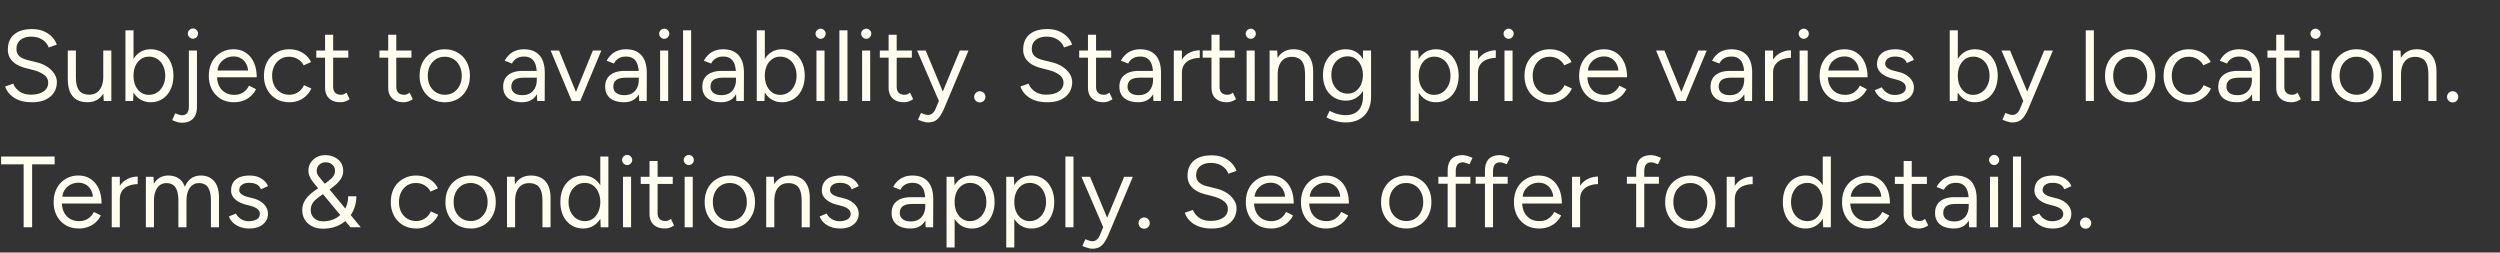 <svg width="198" height="20" viewBox="0 0 198 20" fill="none" xmlns="http://www.w3.org/2000/svg"><rect x="0" y="0" width="198" height="20" fill="#333333" stroke="none"/><path d="M2.536 8.096c-.31 0-.584-.032-.824-.096a2.237 2.237 0 01-.624-.28 1.962 1.962 0 01-.432-.4 1.607 1.607 0 01-.248-.472l.648-.224c.08.235.24.44.48.616.245.17.544.256.896.256.432 0 .77-.085 1.016-.256a.79.79 0 00.368-.68.747.747 0 00-.328-.632c-.219-.165-.507-.293-.864-.384l-.616-.16a2.756 2.756 0 01-.696-.28 1.61 1.61 0 01-.504-.48 1.307 1.307 0 01-.184-.704c0-.507.163-.901.488-1.184.33-.288.805-.432 1.424-.432.368 0 .685.061.952.184.267.117.483.27.648.456.17.181.29.379.36.592l-.64.224a1.23 1.23 0 00-.512-.624c-.24-.155-.53-.232-.872-.232-.357 0-.643.088-.856.264-.208.17-.312.405-.312.704 0 .256.083.453.248.592.165.133.381.232.648.296l.616.152c.544.128.96.341 1.248.64.293.293.44.61.44.952 0 .293-.075.563-.224.808-.15.24-.37.432-.664.576-.288.139-.648.208-1.08.208zM8.218 8l-.04-.736V4h.64v4h-.6zM5.37 6.048V4h.64v2.048h-.64zm.64 0c0 .395.045.696.136.904.09.208.216.352.376.432.165.075.35.112.552.112.347 0 .616-.125.808-.376.197-.25.296-.6.296-1.048h.312c0 .421-.061.784-.184 1.088a1.488 1.488 0 01-.536.696c-.23.16-.512.24-.848.24-.31 0-.581-.061-.816-.184a1.276 1.276 0 01-.544-.6c-.128-.277-.192-.635-.192-1.072v-.192h.64zM9.935 8V2.4h.64v4.856L10.543 8h-.608zm1.992.096a1.53 1.53 0 01-.888-.264 1.723 1.723 0 01-.584-.736A2.732 2.732 0 0110.247 6c0-.416.07-.781.208-1.096.139-.315.333-.56.584-.736a1.53 1.53 0 01.888-.264c.357 0 .672.088.944.264.272.176.483.421.632.736.155.315.232.68.232 1.096 0 .41-.077.776-.232 1.096-.15.315-.36.56-.632.736a1.699 1.699 0 01-.944.264zm-.144-.584c.25 0 .472-.064.664-.192.197-.128.352-.307.464-.536.117-.23.176-.49.176-.784 0-.293-.056-.555-.168-.784a1.207 1.207 0 00-1.128-.728c-.235 0-.445.064-.632.192a1.32 1.32 0 00-.432.536c-.101.23-.152.49-.152.784 0 .293.05.555.152.784.107.23.25.408.432.536.181.128.39.192.624.192zm3.495-4.448c-.106 0-.2-.04-.28-.12a.384.384 0 01-.12-.28c0-.117.04-.213.12-.288a.393.393 0 01.568 0c.08.075.12.17.12.288 0 .107-.04.2-.12.28a.393.393 0 01-.288.12zM14.39 9.72c-.197 0-.447-.07-.752-.208l.24-.536c.129.048.235.085.32.112.091.027.163.04.216.04.363 0 .545-.232.545-.696V4h.64v4.448c0 .416-.102.73-.305.944-.202.219-.504.328-.904.328zm4.133-1.624c-.39 0-.733-.088-1.032-.264a1.93 1.93 0 01-.704-.744A2.305 2.305 0 0116.539 6c0-.41.083-.773.248-1.088a1.89 1.89 0 011.72-1.008c.373 0 .696.093.968.28.272.181.483.437.632.768.15.33.224.72.224 1.168h-3.304l.16-.136c0 .32.056.595.168.824.117.23.28.405.488.528.208.117.445.176.712.176.283 0 .52-.067.712-.2.197-.133.35-.31.456-.528l.552.28c-.101.208-.237.39-.408.544a1.746 1.746 0 01-.592.36 2.098 2.098 0 01-.752.128zm-1.296-2.384l-.168-.128h2.76l-.168.136c0-.256-.05-.477-.152-.664a1.1 1.1 0 00-.408-.432 1.137 1.137 0 00-.592-.152c-.219 0-.427.05-.624.152-.192.101-.35.245-.472.432-.117.181-.176.4-.176.656zm5.695 2.384c-.395 0-.744-.088-1.048-.264a1.91 1.91 0 01-.712-.744A2.247 2.247 0 0120.906 6c0-.41.083-.773.248-1.088.17-.315.408-.56.712-.736a1.99 1.99 0 011.04-.272c.384 0 .728.088 1.032.264.304.176.536.424.696.744l-.584.264a1.158 1.158 0 00-.464-.496 1.317 1.317 0 00-.696-.184c-.261 0-.493.064-.696.192a1.363 1.363 0 00-.472.536 1.713 1.713 0 00-.168.776c0 .293.056.555.168.784.117.224.277.4.48.528.208.128.443.192.704.192a1.25 1.25 0 001.168-.76l.584.264a1.852 1.852 0 01-1.736 1.088zm4.048 0c-.39 0-.69-.101-.904-.304-.213-.203-.32-.488-.32-.856V2.752h.64v4.12c0 .203.054.36.16.472.112.107.267.16.464.16a.696.696 0 00.184-.024.984.984 0 00.248-.144l.248.52c-.138.09-.264.152-.376.184a1.081 1.081 0 01-.344.056zm-1.92-3.528V4h2.536v.568H25.05zm6.92 3.528c-.39 0-.69-.101-.904-.304-.213-.203-.32-.488-.32-.856V2.752h.64v4.12c0 .203.054.36.16.472.112.107.267.16.464.16a.696.696 0 00.184-.024.984.984 0 00.248-.144l.248.52c-.138.09-.264.152-.376.184a1.081 1.081 0 01-.344.056zm-1.92-3.528V4h2.536v.568H30.05zm5.184 3.528c-.39 0-.736-.088-1.04-.264a1.928 1.928 0 01-.704-.744A2.246 2.246 0 0133.234 6c0-.41.083-.773.248-1.088.17-.315.406-.56.704-.736a1.976 1.976 0 011.032-.272c.395 0 .742.09 1.04.272a1.8 1.8 0 01.704.736c.17.315.256.677.256 1.088 0 .41-.085.773-.256 1.088a1.872 1.872 0 01-.696.744 1.995 1.995 0 01-1.032.264zm0-.592c.267 0 .499-.064.696-.192.198-.128.352-.304.464-.528.118-.224.176-.485.176-.784 0-.299-.058-.56-.176-.784-.112-.224-.27-.4-.472-.528a1.29 1.29 0 00-.704-.192c-.261 0-.493.064-.696.192a1.374 1.374 0 00-.472.528 1.732 1.732 0 00-.168.784c0 .293.056.555.168.784.118.224.278.4.48.528.208.128.443.192.704.192zM42.547 8l-.032-.656V5.888c0-.315-.034-.573-.104-.776a.912.912 0 00-.328-.472c-.149-.107-.344-.16-.584-.16-.218 0-.408.045-.568.136a.977.977 0 00-.384.416l-.576-.224c.102-.187.224-.347.368-.48.144-.139.312-.243.504-.312a1.8 1.8 0 01.656-.112c.374 0 .68.075.92.224.246.144.43.36.552.648.123.283.182.635.176 1.056L43.14 8h-.592zm-1.2.096c-.469 0-.837-.107-1.104-.32-.26-.219-.392-.52-.392-.904 0-.405.134-.715.4-.928.272-.219.651-.328 1.136-.328h1.144v.536h-1c-.373 0-.64.061-.8.184-.154.123-.232.299-.232.528a.6.6 0 00.232.496c.155.117.371.176.648.176.23 0 .43-.048.6-.144.171-.101.302-.243.392-.424.096-.187.144-.405.144-.656h.272c0 .544-.122.979-.368 1.304-.245.32-.602.48-1.072.48zM45.323 8l1.632-4h.672l-1.672 4h-.632zm-.04 0l-1.672-4h.664l1.632 4h-.624zm5.343 0l-.032-.656V5.888c0-.315-.035-.573-.104-.776a.913.913 0 00-.328-.472c-.15-.107-.344-.16-.584-.16-.22 0-.408.045-.568.136a.975.975 0 00-.384.416l-.576-.224a1.85 1.85 0 01.368-.48c.144-.139.312-.243.504-.312a1.8 1.8 0 01.656-.112c.373 0 .68.075.92.224.245.144.429.36.552.648.122.283.18.635.176 1.056L51.218 8h-.592zm-1.2.096c-.47 0-.838-.107-1.104-.32-.262-.219-.392-.52-.392-.904 0-.405.133-.715.4-.928.272-.219.65-.328 1.136-.328h1.144v.536h-1c-.374 0-.64.061-.8.184-.155.123-.232.299-.232.528a.6.6 0 00.232.496c.154.117.37.176.648.176.229 0 .429-.048.6-.144.17-.101.3-.243.392-.424.096-.187.144-.405.144-.656h.272c0 .544-.123.979-.368 1.304-.246.32-.603.48-1.072.48zM52.28 8V4h.64v4h-.64zm.328-4.928c-.107 0-.2-.04-.28-.12a.384.384 0 01-.12-.28c0-.112.04-.205.12-.28.08-.08.173-.12.28-.12.112 0 .205.04.28.12.08.075.12.168.12.28 0 .107-.04.2-.12.28a.367.367 0 01-.28.12zM54.099 8V2.4h.64V8h-.64zm4.222 0l-.032-.656V5.888c0-.315-.035-.573-.104-.776a.913.913 0 00-.328-.472c-.15-.107-.344-.16-.584-.16-.219 0-.408.045-.568.136a.975.975 0 00-.384.416l-.576-.224a1.85 1.85 0 01.368-.48c.144-.139.312-.243.504-.312a1.8 1.8 0 01.656-.112c.373 0 .68.075.92.224.245.144.43.36.552.648.123.283.181.635.176 1.056L58.913 8h-.592zm-1.2.096c-.47 0-.838-.107-1.104-.32-.262-.219-.392-.52-.392-.904 0-.405.133-.715.4-.928.272-.219.65-.328 1.136-.328h1.144v.536h-1c-.373 0-.64.061-.8.184-.155.123-.232.299-.232.528a.6.6 0 00.232.496c.154.117.37.176.648.176.23 0 .43-.048.6-.144.17-.101.301-.243.392-.424.096-.187.144-.405.144-.656h.272c0 .544-.123.979-.368 1.304-.245.32-.603.48-1.072.48zM59.935 8V2.4h.64v4.856L60.543 8h-.608zm1.992.096a1.53 1.53 0 01-.888-.264 1.723 1.723 0 01-.584-.736A2.732 2.732 0 0160.247 6c0-.416.07-.781.208-1.096.139-.315.333-.56.584-.736a1.53 1.53 0 01.888-.264c.357 0 .672.088.944.264.272.176.483.421.632.736.155.315.232.68.232 1.096 0 .41-.077.776-.232 1.096-.15.315-.36.56-.632.736a1.699 1.699 0 01-.944.264zm-.144-.584c.25 0 .472-.064.664-.192.197-.128.352-.307.464-.536.117-.23.176-.49.176-.784 0-.293-.056-.555-.168-.784a1.207 1.207 0 00-1.128-.728c-.235 0-.445.064-.632.192a1.32 1.32 0 00-.432.536c-.101.23-.152.49-.152.784 0 .293.05.555.152.784.107.23.25.408.432.536.181.128.39.192.624.192zm2.88.488V4h.64v4h-.64zm.328-4.928c-.107 0-.2-.04-.28-.12a.384.384 0 01-.12-.28c0-.112.04-.205.12-.28.08-.08.173-.12.28-.12.112 0 .205.04.28.12.08.075.12.168.12.28 0 .107-.04.2-.12.28a.367.367 0 01-.28.12zM66.48 8V2.4h.64V8h-.64zm1.799 0V4h.64v4h-.64zm.328-4.928c-.107 0-.2-.04-.28-.12a.384.384 0 01-.12-.28c0-.112.04-.205.12-.28.08-.08.173-.12.28-.12.112 0 .205.04.28.12.08.075.12.168.12.28 0 .107-.04.2-.12.28a.367.367 0 01-.28.12zm2.995 5.024c-.39 0-.69-.101-.904-.304-.213-.203-.32-.488-.32-.856V2.752h.64v4.12c0 .203.053.36.16.472.112.107.267.16.464.16a.696.696 0 00.184-.024.984.984 0 00.248-.144l.248.52c-.139.09-.264.152-.376.184a1.081 1.081 0 01-.344.056zm-1.92-3.528V4h2.536v.568h-2.536zm3.8 5.128c-.102 0-.22-.021-.353-.064a3.43 3.43 0 01-.423-.152l.24-.536c.122.053.229.093.32.12.096.027.17.04.224.04.144 0 .26-.04.352-.12a.833.833 0 00.24-.328l.456-1.088L76.019 4h.688l-1.92 4.56a4.001 4.001 0 01-.32.608c-.107.17-.238.301-.392.392-.155.09-.353.136-.593.136zM74.362 8l-1.728-4h.68l1.487 3.56.192.44h-.632zm3.242.112a.452.452 0 01-.32-.128.442.442 0 010-.624.438.438 0 01.632 0c.086.085.128.19.128.312a.442.442 0 01-.128.312.424.424 0 01-.312.128zm5.345-.016c-.31 0-.584-.032-.824-.096a2.237 2.237 0 01-.624-.28 1.962 1.962 0 01-.432-.4 1.606 1.606 0 01-.248-.472l.648-.224c.08.235.24.44.48.616.245.17.544.256.896.256.432 0 .77-.085 1.016-.256a.79.79 0 00.368-.68.747.747 0 00-.328-.632c-.219-.165-.507-.293-.864-.384l-.616-.16a2.756 2.756 0 01-.696-.28 1.61 1.61 0 01-.504-.48 1.306 1.306 0 01-.184-.704c0-.507.163-.901.488-1.184.33-.288.805-.432 1.424-.432.368 0 .685.061.952.184.267.117.483.27.648.456.17.181.29.379.36.592l-.64.224a1.23 1.23 0 00-.512-.624c-.24-.155-.53-.232-.872-.232-.357 0-.643.088-.856.264-.208.17-.312.405-.312.704 0 .256.083.453.248.592.165.133.381.232.648.296l.616.152c.544.128.96.341 1.248.64.293.293.44.61.44.952 0 .293-.075.563-.224.808-.15.24-.37.432-.664.576-.288.139-.648.208-1.08.208zm4.442 0c-.39 0-.69-.101-.904-.304-.213-.203-.32-.488-.32-.856V2.752h.64v4.12c0 .203.053.36.16.472.112.107.267.16.464.16a.696.696 0 00.184-.024.982.982 0 00.248-.144l.248.52c-.138.09-.264.152-.376.184a1.08 1.08 0 01-.344.056zm-1.92-3.528V4h2.536v.568h-2.536zM91.352 8l-.032-.656V5.888c0-.315-.034-.573-.104-.776a.912.912 0 00-.328-.472c-.15-.107-.344-.16-.584-.16-.219 0-.408.045-.568.136a.977.977 0 00-.384.416l-.576-.224c.102-.187.224-.347.368-.48.144-.139.312-.243.504-.312a1.8 1.8 0 01.656-.112c.373 0 .68.075.92.224.245.144.43.36.552.648.123.283.181.635.176 1.056L91.944 8h-.592zm-1.2.096c-.47 0-.837-.107-1.104-.32-.261-.219-.392-.52-.392-.904 0-.405.133-.715.4-.928.272-.219.65-.328 1.136-.328h1.144v.536h-1c-.373 0-.64.061-.8.184-.154.123-.232.299-.232.528a.6.6 0 00.232.496c.155.117.37.176.648.176.23 0 .43-.048.6-.144.17-.101.301-.243.392-.424.096-.187.144-.405.144-.656h.272c0 .544-.123.979-.368 1.304-.245.32-.603.48-1.072.48zm3.166-2.264c0-.432.083-.781.248-1.048.166-.272.376-.472.632-.6.262-.133.536-.2.824-.2v.6c-.234 0-.461.04-.68.12-.213.075-.39.2-.528.376s-.208.416-.208.72l-.288.032zM92.966 8V4h.64v4h-.64zm4.207.096c-.389 0-.69-.101-.904-.304-.213-.203-.32-.488-.32-.856V2.752h.64v4.12c0 .203.054.36.16.472.112.107.267.16.464.16a.696.696 0 00.184-.024.984.984 0 00.248-.144l.248.52c-.138.09-.264.152-.376.184a1.081 1.081 0 01-.344.056zm-1.92-3.528V4h2.536v.568h-2.536zM98.733 8V4h.64v4h-.64zm.328-4.928c-.107 0-.2-.04-.28-.12a.384.384 0 01-.12-.28c0-.112.04-.205.12-.28.08-.08.173-.12.28-.12.112 0 .205.04.28.12.08.075.12.168.12.28 0 .107-.04.2-.12.28a.367.367 0 01-.28.12zM100.552 8V4h.6l.04.736V8h-.64zm2.808 0V5.952h.64V8h-.64zm0-2.048c0-.395-.045-.696-.136-.904-.09-.208-.216-.35-.376-.424-.16-.08-.341-.12-.544-.12-.352 0-.626.125-.824.376-.192.245-.288.595-.288 1.048h-.312c0-.421.062-.784.184-1.088.123-.304.302-.536.536-.696.235-.16.518-.24.848-.24.315 0 .587.064.816.192.235.123.416.32.544.592.134.272.198.63.192 1.072v.192h-.64zm3.253 3.744a2.9 2.9 0 01-.704-.08 3.187 3.187 0 01-.848-.32l.24-.52c.069.037.168.083.296.136.128.059.277.107.448.144.176.043.363.064.56.064.256 0 .485-.053.688-.16a1.04 1.04 0 00.48-.488c.117-.219.176-.501.176-.848V4h.64v3.616c0 .459-.085.843-.256 1.152a1.67 1.67 0 01-.704.696 2.177 2.177 0 01-1.016.232zm-.024-1.728a1.74 1.74 0 01-.944-.256 1.767 1.767 0 01-.64-.712 2.404 2.404 0 01-.224-1.056c0-.405.075-.76.224-1.064.155-.31.368-.55.64-.72a1.74 1.74 0 01.944-.256c.336 0 .629.085.88.256.251.17.445.41.584.72.144.304.216.659.216 1.064 0 .4-.072.752-.216 1.056a1.683 1.683 0 01-.584.712c-.251.17-.544.256-.88.256zm.152-.552c.235 0 .443-.064.624-.192a1.28 1.28 0 00.424-.52 1.87 1.87 0 00.152-.776 1.69 1.69 0 00-.16-.752 1.213 1.213 0 00-.424-.52 1.032 1.032 0 00-.624-.192c-.251 0-.475.064-.672.192a1.279 1.279 0 00-.456.52 1.69 1.69 0 00-.16.752c0 .293.056.552.168.776.112.219.264.392.456.52.197.128.421.192.672.192zm4.984 2.184V4h.6l.04.736V9.6h-.64zm1.992-1.504a1.53 1.53 0 01-.888-.264 1.723 1.723 0 01-.584-.736A2.727 2.727 0 01112.037 6c0-.416.069-.781.208-1.096.139-.315.333-.56.584-.736a1.53 1.53 0 01.888-.264 1.7 1.7 0 01.944.264c.272.176.483.421.632.736.155.315.232.68.232 1.096 0 .41-.077.776-.232 1.096-.149.315-.36.56-.632.736a1.7 1.7 0 01-.944.264zm-.144-.584c.251 0 .472-.064.664-.192.197-.128.352-.307.464-.536.117-.23.176-.49.176-.784 0-.293-.056-.555-.168-.784a1.206 1.206 0 00-1.128-.728c-.235 0-.445.064-.632.192a1.325 1.325 0 00-.432.536c-.101.23-.152.49-.152.784 0 .293.051.555.152.784.107.23.251.408.432.536.181.128.389.192.624.192zm3.191-1.68c0-.432.082-.781.248-1.048.165-.272.376-.472.632-.6.261-.133.536-.2.824-.2v.6c-.235 0-.462.04-.68.12-.214.075-.39.2-.528.376-.139.176-.208.416-.208.72l-.288.032zM116.412 8V4h.64v4h-.64zm2.743 0V4h.64v4h-.64zm.328-4.928c-.107 0-.2-.04-.28-.12a.384.384 0 01-.12-.28c0-.112.04-.205.12-.28.08-.08.173-.12.28-.12.112 0 .205.04.28.12.08.075.12.168.12.28 0 .107-.04.2-.12.28a.368.368 0 01-.28.12zm3.275 5.024c-.395 0-.744-.088-1.048-.264a1.913 1.913 0 01-.712-.744A2.242 2.242 0 01120.742 6c0-.41.083-.773.248-1.088.171-.315.408-.56.712-.736a1.992 1.992 0 011.04-.272c.384 0 .728.088 1.032.264.304.176.536.424.696.744l-.584.264a1.159 1.159 0 00-.464-.496 1.319 1.319 0 00-.696-.184c-.261 0-.493.064-.696.192a1.362 1.362 0 00-.472.536 1.713 1.713 0 00-.168.776c0 .293.056.555.168.784.117.224.277.4.48.528.208.128.443.192.704.192a1.252 1.252 0 001.168-.76l.584.264a1.852 1.852 0 01-1.736 1.088zm4.296 0c-.389 0-.733-.088-1.032-.264a1.936 1.936 0 01-.704-.744A2.309 2.309 0 01125.07 6c0-.41.083-.773.248-1.088.171-.315.403-.56.696-.736.299-.181.64-.272 1.024-.272.374 0 .696.093.968.28.272.181.483.437.632.768.15.33.224.72.224 1.168h-3.304l.16-.136c0 .32.056.595.168.824.118.23.28.405.488.528.208.117.446.176.712.176.283 0 .52-.067.712-.2.198-.133.35-.31.456-.528l.552.28c-.101.208-.237.39-.408.544a1.737 1.737 0 01-.592.36 2.096 2.096 0 01-.752.128zm-1.296-2.384l-.168-.128h2.76l-.168.136c0-.256-.05-.477-.152-.664a1.095 1.095 0 00-.408-.432 1.136 1.136 0 00-.592-.152c-.218 0-.426.05-.624.152a1.266 1.266 0 00-.472.432c-.117.181-.176.4-.176.656zM132.87 8l1.632-4h.672l-1.672 4h-.632zm-.04 0l-1.672-4h.664l1.632 4h-.624zm5.342 0l-.032-.656V5.888c0-.315-.034-.573-.104-.776a.907.907 0 00-.328-.472c-.149-.107-.344-.16-.584-.16-.218 0-.408.045-.568.136a.984.984 0 00-.384.416l-.576-.224c.102-.187.224-.347.368-.48.144-.139.312-.243.504-.312a1.8 1.8 0 01.656-.112c.374 0 .68.075.92.224.246.144.43.36.552.648.123.283.182.635.176 1.056L138.764 8h-.592zm-1.2.096c-.469 0-.837-.107-1.104-.32-.261-.219-.392-.52-.392-.904 0-.405.134-.715.4-.928.272-.219.651-.328 1.136-.328h1.144v.536h-1c-.373 0-.64.061-.8.184-.154.123-.232.299-.232.528 0 .208.078.373.232.496.155.117.371.176.648.176.23 0 .43-.048.6-.144a.998.998 0 00.392-.424c.096-.187.144-.405.144-.656h.272c0 .544-.122.979-.368 1.304-.245.32-.602.48-1.072.48zm3.167-2.264c0-.432.082-.781.248-1.048.165-.272.376-.472.632-.6.261-.133.536-.2.824-.2v.6c-.235 0-.462.04-.68.12-.214.075-.39.2-.528.376-.139.176-.208.416-.208.72l-.288.032zM139.787 8V4h.64v4h-.64zm2.743 0V4h.64v4h-.64zm.328-4.928c-.107 0-.2-.04-.28-.12a.384.384 0 01-.12-.28c0-.112.04-.205.12-.28.08-.08.173-.12.28-.12.112 0 .205.04.28.12.08.075.12.168.12.28 0 .107-.04.2-.12.28a.368.368 0 01-.28.12zm3.243 5.024c-.389 0-.733-.088-1.032-.264a1.929 1.929 0 01-.704-.744A2.309 2.309 0 01144.117 6c0-.41.083-.773.248-1.088.171-.315.403-.56.696-.736.299-.181.64-.272 1.024-.272.373 0 .696.093.968.28.272.181.483.437.632.768.149.33.224.72.224 1.168h-3.304l.16-.136c0 .32.056.595.168.824.117.23.28.405.488.528.208.117.445.176.712.176.283 0 .52-.067.712-.2.197-.133.349-.31.456-.528l.552.28c-.101.208-.237.39-.408.544a1.747 1.747 0 01-.592.36 2.1 2.1 0 01-.752.128zm-1.296-2.384l-.168-.128h2.76l-.168.136c0-.256-.051-.477-.152-.664a1.095 1.095 0 00-.408-.432 1.138 1.138 0 00-.592-.152c-.219 0-.427.05-.624.152a1.266 1.266 0 00-.472.432c-.117.181-.176.4-.176.656zm5.311 2.384c-.293 0-.549-.043-.768-.128a1.766 1.766 0 01-.552-.352 1.324 1.324 0 01-.312-.472l.56-.232a1.123 1.123 0 001.008.608c.251 0 .462-.048.632-.144.171-.101.256-.243.256-.424a.485.485 0 00-.192-.4c-.122-.101-.306-.184-.552-.248l-.384-.104c-.362-.096-.645-.24-.848-.432-.202-.197-.304-.419-.304-.664 0-.379.123-.672.368-.88.251-.213.622-.32 1.112-.32.235 0 .448.035.64.104.192.07.358.168.496.296.139.123.24.27.304.44l-.56.248a.695.695 0 00-.344-.392c-.16-.08-.354-.12-.584-.12-.245 0-.437.053-.576.16a.505.505 0 00-.208.432c0 .107.056.208.168.304.118.09.288.165.512.224l.4.104c.262.064.48.16.656.288.176.123.31.264.4.424.091.16.136.33.136.512 0 .24-.064.448-.192.624a1.244 1.244 0 01-.52.408c-.218.09-.469.136-.752.136zM154.419 8V2.4h.64v4.856l-.032.744h-.608zm1.992.096a1.53 1.53 0 01-.888-.264 1.73 1.73 0 01-.584-.736A2.744 2.744 0 01154.731 6c0-.416.07-.781.208-1.096a1.73 1.73 0 01.584-.736 1.53 1.53 0 01.888-.264c.358 0 .672.088.944.264.272.176.483.421.632.736.155.315.232.68.232 1.096 0 .41-.077.776-.232 1.096-.149.315-.36.56-.632.736a1.697 1.697 0 01-.944.264zm-.144-.584c.251 0 .472-.064.664-.192a1.3 1.3 0 00.464-.536c.118-.23.176-.49.176-.784 0-.293-.056-.555-.168-.784a1.206 1.206 0 00-1.128-.728c-.234 0-.445.064-.632.192a1.325 1.325 0 00-.432.536c-.101.23-.152.49-.152.784 0 .293.051.555.152.784.107.23.251.408.432.536.182.128.39.192.624.192zm3.098 2.184c-.101 0-.218-.021-.352-.064a3.49 3.49 0 01-.424-.152l.24-.536c.123.053.23.093.32.12.096.027.171.04.224.04.144 0 .262-.04.352-.12a.833.833 0 00.24-.328l.456-1.088L161.901 4h.688l-1.92 4.56a3.974 3.974 0 01-.32.608 1.14 1.14 0 01-.392.392c-.154.09-.352.136-.592.136zm.88-1.696l-1.728-4h.68l1.488 3.56.192.44h-.632zm4.948 0V2.4h.64V8h-.64zm3.526.096c-.39 0-.736-.088-1.04-.264a1.922 1.922 0 01-.704-.744A2.242 2.242 0 01166.719 6c0-.41.082-.773.248-1.088.17-.315.405-.56.704-.736a1.976 1.976 0 011.032-.272c.394 0 .741.09 1.04.272.304.176.538.421.704.736.17.315.256.677.256 1.088 0 .41-.086.773-.256 1.088a1.88 1.88 0 01-.696.744 1.996 1.996 0 01-1.032.264zm0-.592c.266 0 .498-.064.696-.192.197-.128.352-.304.464-.528a1.67 1.67 0 00.176-.784c0-.299-.059-.56-.176-.784a1.3 1.3 0 00-.472-.528 1.293 1.293 0 00-.704-.192c-.262 0-.494.064-.696.192a1.367 1.367 0 00-.472.528 1.732 1.732 0 00-.168.784c0 .293.056.555.168.784.117.224.277.4.48.528.208.128.442.192.704.192zm4.656.592c-.394 0-.744-.088-1.048-.264a1.913 1.913 0 01-.712-.744A2.254 2.254 0 01171.359 6c0-.41.083-.773.248-1.088.171-.315.408-.56.712-.736a1.992 1.992 0 011.04-.272c.384 0 .728.088 1.032.264.304.176.536.424.696.744l-.584.264a1.153 1.153 0 00-.464-.496 1.314 1.314 0 00-.696-.184c-.261 0-.493.064-.696.192a1.37 1.37 0 00-.472.536 1.713 1.713 0 00-.168.776c0 .293.056.555.168.784.118.224.278.4.48.528.208.128.443.192.704.192a1.246 1.246 0 001.168-.76l.584.264a1.852 1.852 0 01-1.736 1.088zM178.383 8l-.032-.656V5.888c0-.315-.034-.573-.104-.776a.907.907 0 00-.328-.472c-.149-.107-.344-.16-.584-.16-.218 0-.408.045-.568.136a.984.984 0 00-.384.416l-.576-.224c.102-.187.224-.347.368-.48.144-.139.312-.243.504-.312a1.8 1.8 0 01.656-.112c.374 0 .68.075.92.224.246.144.43.36.552.648.123.283.182.635.176 1.056L178.975 8h-.592zm-1.2.096c-.469 0-.837-.107-1.104-.32-.261-.219-.392-.52-.392-.904 0-.405.134-.715.4-.928.272-.219.651-.328 1.136-.328h1.144v.536h-1c-.373 0-.64.061-.8.184-.154.123-.232.299-.232.528 0 .208.078.373.232.496.155.117.371.176.648.176.23 0 .43-.048.6-.144a.998.998 0 00.392-.424c.096-.187.144-.405.144-.656h.272c0 .544-.122.979-.368 1.304-.245.32-.602.48-1.072.48zm4.319 0c-.39 0-.691-.101-.904-.304-.214-.203-.32-.488-.32-.856V2.752h.64v4.12c0 .203.053.36.16.472.112.107.266.16.464.16a.698.698 0 00.184-.024.994.994 0 00.248-.144l.248.52c-.139.09-.264.152-.376.184a1.083 1.083 0 01-.344.056zm-1.92-3.528V4h2.536v.568h-2.536zM183.061 8V4h.64v4h-.64zm.328-4.928c-.107 0-.2-.04-.28-.12a.384.384 0 01-.12-.28c0-.112.04-.205.12-.28.08-.08.173-.12.28-.12.112 0 .205.04.28.12.08.075.12.168.12.28 0 .107-.04.2-.12.28a.368.368 0 01-.28.12zm3.259 5.024c-.389 0-.736-.088-1.04-.264a1.936 1.936 0 01-.704-.744A2.254 2.254 0 01184.648 6c0-.41.083-.773.248-1.088.171-.315.406-.56.704-.736a1.976 1.976 0 011.032-.272c.395 0 .742.09 1.04.272.304.176.539.421.704.736.171.315.256.677.256 1.088 0 .41-.085.773-.256 1.088a1.866 1.866 0 01-.696.744 1.991 1.991 0 01-1.032.264zm0-.592c.267 0 .499-.064.696-.192a1.31 1.31 0 00.464-.528c.118-.224.176-.485.176-.784 0-.299-.058-.56-.176-.784a1.293 1.293 0 00-.472-.528 1.288 1.288 0 00-.704-.192c-.261 0-.493.064-.696.192a1.383 1.383 0 00-.472.528 1.732 1.732 0 00-.168.784c0 .293.056.555.168.784.118.224.278.4.48.528.208.128.443.192.704.192zm2.873.496V4h.6l.04.736V8h-.64zm2.808 0V5.952h.64V8h-.64zm0-2.048c0-.395-.045-.696-.136-.904-.091-.208-.216-.35-.376-.424-.16-.08-.341-.12-.544-.12-.352 0-.627.125-.824.376-.192.245-.288.595-.288 1.048h-.312c0-.421.061-.784.184-1.088.123-.304.301-.536.536-.696.235-.16.517-.24.848-.24.315 0 .587.064.816.192.235.123.416.32.544.592.133.272.197.63.192 1.072v.192h-.64zm1.925 2.16a.452.452 0 01-.32-.128.444.444 0 010-.624.438.438 0 01.632 0 .444.444 0 010 .624.424.424 0 01-.312.128zM1.872 18v-4.984H.088V12.4h4.24v.616H2.544V18h-.672zm4.362.096c-.39 0-.733-.088-1.032-.264a1.928 1.928 0 01-.704-.744A2.305 2.305 0 014.25 16c0-.41.083-.773.248-1.088a1.889 1.889 0 011.72-1.008c.373 0 .696.093.968.28.272.181.483.437.632.768.15.33.224.72.224 1.168H4.738l.16-.136c0 .32.056.595.168.824.117.23.28.405.488.528.208.117.445.176.712.176.283 0 .52-.067.712-.2.197-.133.35-.31.456-.528l.552.28a1.78 1.78 0 01-.408.544 1.746 1.746 0 01-.592.36 2.1 2.1 0 01-.752.128zm-1.296-2.384l-.168-.128h2.76l-.168.136c0-.256-.05-.477-.152-.664a1.1 1.1 0 00-.408-.432 1.138 1.138 0 00-.592-.152c-.219 0-.427.05-.624.152-.192.101-.35.245-.472.432-.117.181-.176.4-.176.656zm4.263.12c0-.432.083-.781.248-1.048.165-.272.376-.472.632-.6.261-.133.536-.2.824-.2v.6c-.235 0-.461.04-.68.12-.213.075-.39.2-.528.376-.139.176-.208.416-.208.72l-.288.032zM8.85 18v-4h.64v4h-.64zm2.703 0v-4h.6l.032.56a1.3 1.3 0 01.472-.488 1.31 1.31 0 01.672-.168c.32 0 .592.075.816.224.23.15.395.376.496.68.112-.293.275-.517.488-.672.219-.155.477-.232.776-.232.448 0 .8.15 1.056.448.261.299.39.752.384 1.36V18h-.64v-2.048c0-.395-.043-.696-.128-.904-.08-.208-.19-.35-.328-.424a.943.943 0 00-.48-.12.849.849 0 00-.736.376c-.176.245-.264.595-.264 1.048V18h-.64v-2.048c0-.395-.043-.696-.128-.904-.08-.208-.192-.35-.336-.424a.943.943 0 00-.48-.12.841.841 0 00-.728.376c-.176.245-.264.595-.264 1.048V18h-.64zm8.205.096c-.294 0-.55-.043-.768-.128a1.75 1.75 0 01-.552-.352 1.324 1.324 0 01-.312-.472l.56-.232c.09.181.227.328.408.44.181.112.381.168.6.168.25 0 .461-.048.632-.144.17-.101.256-.243.256-.424a.485.485 0 00-.192-.4c-.123-.101-.307-.184-.552-.248l-.384-.104c-.363-.096-.645-.24-.848-.432-.203-.197-.304-.419-.304-.664 0-.379.123-.672.368-.88.25-.213.621-.32 1.112-.32.235 0 .448.035.64.104.192.07.357.168.496.296.138.123.24.27.304.44l-.56.248a.697.697 0 00-.344-.392c-.16-.08-.355-.12-.584-.12-.245 0-.438.053-.576.16a.503.503 0 00-.208.432c0 .107.056.208.168.304.117.09.288.165.512.224l.4.104c.261.064.48.16.656.288.176.123.31.264.4.424.09.16.136.33.136.512 0 .24-.064.448-.192.624a1.247 1.247 0 01-.52.408 1.95 1.95 0 01-.752.136zm5.815.016c-.315 0-.595-.061-.84-.184a1.452 1.452 0 01-.584-.52 1.414 1.414 0 01-.208-.76c0-.235.045-.445.136-.632.09-.187.21-.355.36-.504.155-.155.323-.296.504-.424l.728-.496c.133-.096.264-.195.392-.296a1.67 1.67 0 00.336-.336.717.717 0 00.136-.424.618.618 0 00-.216-.496.779.779 0 00-.536-.184.706.706 0 00-.496.192.629.629 0 00-.2.472c0 .16.048.304.144.432.096.123.216.27.36.44l.984 1.184 2 2.424h-.816l-1.728-2.08-.96-1.16c-.123-.15-.235-.29-.336-.424a1.885 1.885 0 01-.224-.4 1.11 1.11 0 01-.08-.416c0-.24.059-.45.176-.632.123-.187.283-.333.48-.44.203-.107.43-.16.68-.16.267 0 .507.053.72.16a1.2 1.2 0 01.512.432c.123.187.184.408.184.664 0 .208-.056.405-.168.592a2.264 2.264 0 01-.456.52c-.187.16-.4.323-.64.488l-.584.408a3.21 3.21 0 00-.344.272c-.112.096-.203.21-.272.344a.98.98 0 00-.104.472c0 .261.09.475.272.64.187.165.421.248.704.248.277 0 .536-.045.776-.136.24-.096.45-.232.632-.408.187-.176.328-.387.424-.632.101-.245.152-.515.152-.808h.648c0 .496-.115.939-.344 1.328a2.37 2.37 0 01-.936.912c-.395.219-.85.328-1.368.328zm7.397-.016c-.395 0-.744-.088-1.048-.264a1.91 1.91 0 01-.712-.744A2.246 2.246 0 0130.953 16c0-.41.083-.773.248-1.088.17-.315.408-.56.712-.736.304-.181.65-.272 1.04-.272.384 0 .728.088 1.032.264.304.176.536.424.696.744l-.584.264a1.159 1.159 0 00-.464-.496 1.317 1.317 0 00-.696-.184c-.261 0-.493.064-.696.192a1.362 1.362 0 00-.472.536 1.713 1.713 0 00-.168.776c0 .293.056.555.168.784.117.224.277.4.48.528.208.128.443.192.704.192a1.25 1.25 0 001.168-.76l.584.264a1.852 1.852 0 01-1.736 1.088zm4.312 0c-.39 0-.736-.088-1.04-.264a1.93 1.93 0 01-.704-.744A2.247 2.247 0 0135.281 16c0-.41.083-.773.248-1.088.17-.315.405-.56.704-.736a1.976 1.976 0 011.032-.272c.395 0 .742.09 1.04.272a1.8 1.8 0 01.704.736c.17.315.256.677.256 1.088 0 .41-.085.773-.256 1.088a1.87 1.87 0 01-.696.744 1.994 1.994 0 01-1.032.264zm0-.592c.267 0 .499-.064.696-.192.198-.128.352-.304.464-.528.117-.224.176-.485.176-.784 0-.299-.058-.56-.176-.784-.112-.224-.27-.4-.472-.528a1.29 1.29 0 00-.704-.192c-.261 0-.493.064-.696.192a1.376 1.376 0 00-.472.528 1.732 1.732 0 00-.168.784c0 .293.056.555.168.784.117.224.277.4.48.528.208.128.443.192.704.192zm2.873.496v-4h.6l.04.736V18h-.64zm2.808 0v-2.048h.64V18h-.64zm0-2.048c0-.395-.046-.696-.136-.904-.09-.208-.216-.35-.376-.424a1.2 1.2 0 00-.544-.12c-.352 0-.627.125-.824.376-.192.245-.288.595-.288 1.048h-.312c0-.421.061-.784.184-1.088.122-.304.301-.536.536-.696.234-.16.517-.24.848-.24.314 0 .586.064.816.192.234.123.416.32.544.592.133.272.197.63.192 1.072v.192h-.64zM47.575 18l-.032-.744V12.4h.64V18h-.608zm-1.384.096c-.358 0-.672-.088-.944-.264a1.8 1.8 0 01-.64-.736A2.564 2.564 0 0144.383 16c0-.416.074-.781.224-1.096a1.8 1.8 0 01.64-.736c.272-.176.586-.264.944-.264.336 0 .629.088.88.264a1.7 1.7 0 01.592.736c.138.315.208.68.208 1.096 0 .41-.07.776-.208 1.096a1.7 1.7 0 01-.592.736c-.251.176-.544.264-.88.264zm.144-.584c.234 0 .442-.064.624-.192.181-.128.322-.307.424-.536.106-.23.16-.49.16-.784 0-.293-.054-.555-.16-.784a1.262 1.262 0 00-.424-.536 1.068 1.068 0 00-.632-.192c-.251 0-.475.064-.672.192a1.327 1.327 0 00-.456.536c-.112.23-.168.49-.168.784 0 .293.056.555.168.784.112.23.266.408.464.536.197.128.421.192.672.192zm3.007.488v-4h.64v4h-.64zm.328-4.928c-.107 0-.2-.04-.28-.12a.384.384 0 01-.12-.28c0-.112.04-.205.12-.28.08-.08.173-.12.28-.12.112 0 .206.04.28.12.08.075.12.168.12.28 0 .107-.04.2-.12.28a.367.367 0 01-.28.12zm2.996 5.024c-.39 0-.691-.101-.904-.304-.214-.203-.32-.488-.32-.856v-4.184h.64v4.12c0 .203.053.36.16.472.112.107.266.16.464.16a.696.696 0 00.184-.024.982.982 0 00.248-.144l.248.52c-.14.09-.264.152-.376.184a1.082 1.082 0 01-.344.056zm-1.92-3.528V14h2.536v.568h-2.536zM54.225 18v-4h.64v4h-.64zm.328-4.928c-.107 0-.2-.04-.28-.12a.384.384 0 01-.12-.28c0-.112.04-.205.12-.28.08-.08.173-.12.28-.12.112 0 .205.04.28.12.08.075.12.168.12.28 0 .107-.04.2-.12.28a.367.367 0 01-.28.12zm3.26 5.024c-.39 0-.737-.088-1.04-.264a1.928 1.928 0 01-.705-.744A2.246 2.246 0 0155.812 16c0-.41.083-.773.248-1.088.171-.315.406-.56.704-.736a1.976 1.976 0 011.032-.272c.395 0 .742.09 1.04.272a1.8 1.8 0 01.704.736c.171.315.256.677.256 1.088 0 .41-.085.773-.256 1.088a1.872 1.872 0 01-.696.744 1.995 1.995 0 01-1.032.264zm0-.592c.266 0 .498-.064.695-.192.198-.128.352-.304.464-.528.118-.224.176-.485.176-.784 0-.299-.058-.56-.176-.784-.112-.224-.269-.4-.472-.528a1.29 1.29 0 00-.704-.192c-.261 0-.493.064-.696.192a1.374 1.374 0 00-.472.528 1.732 1.732 0 00-.168.784c0 .293.056.555.168.784.118.224.278.4.48.528.208.128.443.192.704.192zm2.872.496v-4h.6l.04.736V18h-.64zm2.808 0v-2.048h.64V18h-.64zm0-2.048c0-.395-.045-.696-.136-.904-.09-.208-.216-.35-.376-.424a1.2 1.2 0 00-.544-.12c-.352 0-.627.125-.824.376-.192.245-.288.595-.288 1.048h-.312c0-.421.061-.784.184-1.088.123-.304.301-.536.536-.696.235-.16.517-.24.848-.24.315 0 .587.064.816.192.235.123.416.32.544.592.133.272.197.63.192 1.072v.192h-.64zm3.053 2.144c-.293 0-.55-.043-.768-.128a1.753 1.753 0 01-.552-.352 1.324 1.324 0 01-.312-.472l.56-.232c.09.181.227.328.408.44.181.112.381.168.6.168.25 0 .461-.048.632-.144.17-.101.256-.243.256-.424a.485.485 0 00-.192-.4c-.123-.101-.307-.184-.552-.248l-.384-.104c-.363-.096-.645-.24-.848-.432-.203-.197-.304-.419-.304-.664 0-.379.123-.672.368-.88.25-.213.621-.32 1.112-.32.235 0 .448.035.64.104.192.07.357.168.496.296.139.123.24.27.304.44l-.56.248a.697.697 0 00-.344-.392c-.16-.08-.355-.12-.584-.12-.245 0-.437.053-.576.16a.503.503 0 00-.208.432c0 .107.056.208.168.304.117.09.288.165.512.224l.4.104c.261.064.48.16.656.288.176.123.31.264.4.424.09.16.136.33.136.512 0 .24-.064.448-.192.624a1.246 1.246 0 01-.52.408c-.219.09-.47.136-.752.136zM73.313 18l-.032-.656v-1.456c0-.315-.035-.573-.104-.776a.913.913 0 00-.328-.472c-.15-.107-.344-.16-.584-.16-.219 0-.408.045-.568.136a.975.975 0 00-.384.416l-.576-.224c.101-.187.224-.347.368-.48.144-.139.312-.243.504-.312.192-.075.41-.112.656-.112.373 0 .68.075.92.224.245.144.43.36.552.648.123.283.181.635.176 1.056L73.905 18h-.592zm-1.2.096c-.47 0-.837-.107-1.104-.32-.261-.219-.392-.52-.392-.904 0-.405.133-.715.4-.928.272-.219.65-.328 1.136-.328h1.144v.536h-1c-.373 0-.64.061-.8.184-.155.123-.232.299-.232.528a.6.6 0 00.232.496c.155.117.37.176.648.176.23 0 .43-.048.6-.144.17-.101.301-.243.392-.424.096-.187.144-.405.144-.656h.272c0 .544-.123.979-.368 1.304-.245.32-.603.48-1.072.48zm2.854 1.504V14h.6l.04.736V19.6h-.64zm1.992-1.504a1.53 1.53 0 01-.888-.264 1.723 1.723 0 01-.584-.736A2.732 2.732 0 0175.28 16c0-.416.07-.781.208-1.096.139-.315.334-.56.584-.736a1.53 1.53 0 01.888-.264c.358 0 .672.088.944.264.272.176.483.421.632.736.155.315.232.68.232 1.096 0 .41-.077.776-.232 1.096-.15.315-.36.56-.632.736a1.699 1.699 0 01-.944.264zm-.144-.584c.25 0 .472-.064.664-.192.198-.128.352-.307.464-.536.118-.23.176-.49.176-.784 0-.293-.056-.555-.168-.784a1.207 1.207 0 00-1.128-.728c-.235 0-.445.064-.632.192a1.32 1.32 0 00-.432.536c-.101.23-.152.49-.152.784 0 .293.05.555.152.784.107.23.25.408.432.536.181.128.39.192.624.192zm2.879 2.088V14h.6l.04.736V19.6h-.64zm1.992-1.504a1.53 1.53 0 01-.888-.264 1.722 1.722 0 01-.584-.736A2.732 2.732 0 0180.006 16c0-.416.07-.781.208-1.096.138-.315.333-.56.584-.736a1.53 1.53 0 01.888-.264c.357 0 .672.088.944.264.272.176.482.421.632.736.154.315.232.68.232 1.096 0 .41-.078.776-.232 1.096-.15.315-.36.56-.632.736a1.699 1.699 0 01-.944.264zm-.144-.584c.25 0 .472-.064.664-.192.197-.128.352-.307.464-.536.117-.23.176-.49.176-.784 0-.293-.056-.555-.168-.784a1.208 1.208 0 00-1.128-.728c-.235 0-.446.064-.632.192a1.318 1.318 0 00-.432.536 1.92 1.92 0 00-.152.784c0 .293.05.555.152.784.106.23.25.408.432.536.181.128.39.192.624.192zM84.38 18v-5.6h.64V18h-.64zm2.118 1.696c-.101 0-.219-.021-.352-.064a3.43 3.43 0 01-.424-.152l.24-.536c.123.053.23.093.32.12.096.027.17.04.224.04.144 0 .261-.04.352-.12a.834.834 0 00.24-.328l.456-1.088L89.034 14h.688l-1.92 4.56a4.001 4.001 0 01-.32.608c-.106.17-.237.301-.392.392-.154.09-.352.136-.592.136zm.88-1.696l-1.728-4h.68l1.488 3.56.192.44h-.632zm3.243.112a.452.452 0 01-.32-.128.442.442 0 01-.128-.312c0-.123.043-.227.128-.312a.438.438 0 01.632 0 .442.442 0 010 .624.425.425 0 01-.312.128zm5.345-.016c-.31 0-.584-.032-.824-.096a2.237 2.237 0 01-.624-.28 1.962 1.962 0 01-.432-.4 1.606 1.606 0 01-.248-.472l.648-.224c.08.235.24.44.48.616.245.17.544.256.896.256.432 0 .77-.085 1.016-.256a.79.79 0 00.368-.68.747.747 0 00-.328-.632c-.219-.165-.507-.293-.864-.384l-.616-.16a2.754 2.754 0 01-.696-.28 1.61 1.61 0 01-.504-.48 1.306 1.306 0 01-.184-.704c0-.507.162-.901.488-1.184.33-.288.805-.432 1.424-.432.368 0 .685.061.952.184.266.117.482.27.648.456.17.181.29.379.36.592l-.64.224a1.23 1.23 0 00-.512-.624c-.24-.155-.531-.232-.872-.232-.358 0-.643.088-.856.264-.208.17-.312.405-.312.704 0 .256.082.453.248.592.165.133.381.232.648.296l.616.152c.544.128.96.341 1.248.64.293.293.44.61.44.952 0 .293-.075.563-.224.808-.15.24-.371.432-.664.576-.288.139-.648.208-1.08.208zm4.69 0c-.39 0-.734-.088-1.032-.264a1.928 1.928 0 01-.704-.744A2.304 2.304 0 0198.672 16c0-.41.082-.773.248-1.088a1.888 1.888 0 011.72-1.008c.373 0 .696.093.968.28.272.181.482.437.632.768.149.33.224.72.224 1.168H99.16l.16-.136c0 .32.056.595.168.824.117.23.28.405.488.528.208.117.445.176.712.176.282 0 .52-.067.712-.2.197-.133.349-.31.456-.528l.552.28a1.8 1.8 0 01-1 .904 2.1 2.1 0 01-.752.128zm-1.296-2.384l-.168-.128h2.76l-.168.136c0-.256-.051-.477-.152-.664a1.109 1.109 0 00-.408-.432 1.139 1.139 0 00-.592-.152c-.219 0-.427.05-.624.152-.192.101-.35.245-.472.432a1.18 1.18 0 00-.176.656zm5.663 2.384c-.389 0-.733-.088-1.032-.264a1.928 1.928 0 01-.704-.744 2.309 2.309 0 01-.248-1.088c0-.41.083-.773.248-1.088a1.894 1.894 0 011.72-1.008c.373 0 .696.093.968.28.272.181.483.437.632.768.149.33.224.72.224 1.168h-3.304l.16-.136c0 .32.056.595.168.824.117.23.28.405.488.528.208.117.445.176.712.176.283 0 .52-.067.712-.2.197-.133.349-.31.456-.528l.552.28c-.101.208-.237.39-.408.544a1.746 1.746 0 01-.592.36 2.1 2.1 0 01-.752.128zm-1.296-2.384l-.168-.128h2.76l-.168.136c0-.256-.051-.477-.152-.664a1.095 1.095 0 00-.408-.432 1.139 1.139 0 00-.592-.152c-.219 0-.427.05-.624.152a1.266 1.266 0 00-.472.432c-.117.181-.176.4-.176.656zm7.656 2.384c-.39 0-.736-.088-1.04-.264a1.921 1.921 0 01-.704-.744 2.242 2.242 0 01-.256-1.088c0-.41.082-.773.248-1.088.17-.315.405-.56.704-.736a1.976 1.976 0 011.032-.272c.394 0 .741.09 1.04.272.304.176.538.421.704.736.17.315.256.677.256 1.088 0 .41-.086.773-.256 1.088a1.88 1.88 0 01-.696.744 1.996 1.996 0 01-1.032.264zm0-.592c.266 0 .498-.064.696-.192.197-.128.352-.304.464-.528a1.67 1.67 0 00.176-.784c0-.299-.059-.56-.176-.784a1.3 1.3 0 00-.472-.528 1.293 1.293 0 00-.704-.192c-.262 0-.494.064-.696.192a1.367 1.367 0 00-.472.528 1.732 1.732 0 00-.168.784c0 .293.056.555.168.784.117.224.277.4.48.528.208.128.442.192.704.192zm3.272.496v-4.456c0-.416.096-.728.288-.936.198-.213.496-.32.896-.32.107 0 .227.019.36.056.134.037.275.09.424.16l-.24.504a4.607 4.607 0 00-.312-.112.744.744 0 00-.216-.04c-.186 0-.328.061-.424.184-.09.117-.136.301-.136.552V18h-.64zm-.736-3.448V14h2.536v.552h-2.536zM117.608 18v-4.456c0-.416.096-.728.288-.936.198-.213.496-.32.896-.32.107 0 .227.019.36.056.134.037.275.09.424.16l-.24.504a4.607 4.607 0 00-.312-.112.744.744 0 00-.216-.04c-.186 0-.328.061-.424.184-.09.117-.136.301-.136.552V18h-.64zm-.736-3.448V14h2.536v.552h-2.536zm5.018 3.544c-.389 0-.733-.088-1.032-.264a1.928 1.928 0 01-.704-.744 2.309 2.309 0 01-.248-1.088c0-.41.083-.773.248-1.088a1.894 1.894 0 011.72-1.008c.373 0 .696.093.968.28.272.181.483.437.632.768.149.33.224.72.224 1.168h-3.304l.16-.136c0 .32.056.595.168.824.117.23.28.405.488.528.208.117.445.176.712.176.283 0 .52-.067.712-.2.197-.133.349-.31.456-.528l.552.28c-.101.208-.237.39-.408.544a1.746 1.746 0 01-.592.36 2.1 2.1 0 01-.752.128zm-1.296-2.384l-.168-.128h2.76l-.168.136c0-.256-.051-.477-.152-.664a1.095 1.095 0 00-.408-.432 1.139 1.139 0 00-.592-.152c-.219 0-.427.05-.624.152a1.266 1.266 0 00-.472.432c-.117.181-.176.4-.176.656zm4.263.12c0-.432.083-.781.248-1.048.166-.272.376-.472.632-.6.262-.133.536-.2.824-.2v.6c-.234 0-.461.04-.68.12a1.14 1.14 0 00-.528.376c-.138.176-.208.416-.208.72l-.288.032zM124.505 18v-4h.64v4h-.64zm5.08 0v-4.456c0-.416.096-.728.288-.936.197-.213.496-.32.896-.32.107 0 .227.019.36.056.133.037.275.09.424.16l-.24.504a5.035 5.035 0 00-.312-.112.744.744 0 00-.216-.04c-.187 0-.328.061-.424.184-.091.117-.136.301-.136.552V18h-.64zm-.736-3.448V14h2.536v.552h-2.536zm5.034 3.544c-.39 0-.736-.088-1.04-.264a1.921 1.921 0 01-.704-.744 2.242 2.242 0 01-.256-1.088c0-.41.082-.773.248-1.088.17-.315.405-.56.704-.736a1.976 1.976 0 011.032-.272c.394 0 .741.09 1.04.272.304.176.538.421.704.736.17.315.256.677.256 1.088 0 .41-.086.773-.256 1.088a1.88 1.88 0 01-.696.744 1.996 1.996 0 01-1.032.264zm0-.592c.266 0 .498-.064.696-.192.197-.128.352-.304.464-.528a1.67 1.67 0 00.176-.784c0-.299-.059-.56-.176-.784a1.3 1.3 0 00-.472-.528 1.293 1.293 0 00-.704-.192c-.262 0-.494.064-.696.192a1.367 1.367 0 00-.472.528 1.732 1.732 0 00-.168.784c0 .293.056.555.168.784.117.224.277.4.48.528.208.128.442.192.704.192zm3.224-1.672c0-.432.083-.781.248-1.048.166-.272.376-.472.632-.6.262-.133.536-.2.824-.2v.6c-.234 0-.461.04-.68.12a1.14 1.14 0 00-.528.376c-.138.176-.208.416-.208.72l-.288.032zM136.755 18v-4h.64v4h-.64zm7.64 0l-.032-.744V12.4h.64V18h-.608zm-1.384.096a1.7 1.7 0 01-.944-.264 1.801 1.801 0 01-.64-.736 2.568 2.568 0 01-.224-1.096c0-.416.075-.781.224-1.096.155-.315.368-.56.64-.736a1.7 1.7 0 01.944-.264c.336 0 .629.088.88.264.256.176.453.421.592.736.139.315.208.68.208 1.096 0 .41-.069.776-.208 1.096-.139.315-.336.56-.592.736a1.493 1.493 0 01-.88.264zm.144-.584c.235 0 .443-.064.624-.192s.323-.307.424-.536c.107-.23.16-.49.16-.784 0-.293-.053-.555-.16-.784a1.262 1.262 0 00-.424-.536 1.067 1.067 0 00-.632-.192c-.251 0-.475.064-.672.192a1.327 1.327 0 00-.456.536c-.112.23-.168.49-.168.784 0 .293.056.555.168.784.112.23.267.408.464.536.197.128.421.192.672.192zm4.72.584c-.39 0-.734-.088-1.032-.264a1.921 1.921 0 01-.704-.744 2.297 2.297 0 01-.248-1.088c0-.41.082-.773.248-1.088.17-.315.402-.56.696-.736.298-.181.64-.272 1.024-.272.373 0 .696.093.968.28.272.181.482.437.632.768.149.33.224.72.224 1.168h-3.304l.16-.136c0 .32.056.595.168.824.117.23.28.405.488.528.208.117.445.176.712.176.282 0 .52-.067.712-.2.197-.133.349-.31.456-.528l.552.28a1.8 1.8 0 01-1 .904 2.1 2.1 0 01-.752.128zm-1.296-2.384l-.168-.128h2.76l-.168.136c0-.256-.051-.477-.152-.664a1.109 1.109 0 00-.408-.432 1.139 1.139 0 00-.592-.152c-.219 0-.427.05-.624.152-.192.101-.35.245-.472.432-.118.181-.176.4-.176.656zm5.415 2.384c-.39 0-.691-.101-.904-.304-.214-.203-.32-.488-.32-.856v-4.184h.64v4.12c0 .203.053.36.16.472.112.107.266.16.464.16a.698.698 0 00.184-.024.992.992 0 00.248-.144l.248.52c-.139.09-.264.152-.376.184a1.083 1.083 0 01-.344.056zm-1.92-3.528V14h2.536v.568h-2.536zm5.88 3.432l-.032-.656v-1.456c0-.315-.035-.573-.104-.776a.919.919 0 00-.328-.472c-.15-.107-.344-.16-.584-.16-.219 0-.408.045-.568.136a.972.972 0 00-.384.416l-.576-.224c.101-.187.224-.347.368-.48.144-.139.312-.243.504-.312.192-.075.41-.112.656-.112.373 0 .68.075.92.224.245.144.429.36.552.648.122.283.181.635.176 1.056L156.546 18h-.592zm-1.2.096c-.47 0-.838-.107-1.104-.32-.262-.219-.392-.52-.392-.904 0-.405.133-.715.4-.928.272-.219.65-.328 1.136-.328h1.144v.536h-1c-.374 0-.64.061-.8.184-.155.123-.232.299-.232.528a.6.6 0 00.232.496c.154.117.37.176.648.176.229 0 .429-.048.6-.144a1.01 1.01 0 00.392-.424c.096-.187.144-.405.144-.656h.272c0 .544-.123.979-.368 1.304-.246.32-.603.48-1.072.48zm2.854-.096v-4h.64v4h-.64zm.328-4.928c-.107 0-.2-.04-.28-.12a.384.384 0 01-.12-.28c0-.112.04-.205.12-.28.08-.08.173-.12.28-.12.112 0 .205.04.28.12.08.075.12.168.12.28 0 .107-.04.2-.12.28a.368.368 0 01-.28.12zM159.427 18v-5.6h.64V18h-.64zm3.158.096a2.11 2.11 0 01-.768-.128 1.744 1.744 0 01-.552-.352 1.324 1.324 0 01-.312-.472l.56-.232c.091.181.227.328.408.44.181.112.381.168.6.168.251 0 .461-.048.632-.144.171-.101.256-.243.256-.424a.485.485 0 00-.192-.4c-.123-.101-.307-.184-.552-.248l-.384-.104c-.363-.096-.645-.24-.848-.432-.203-.197-.304-.419-.304-.664 0-.379.123-.672.368-.88.251-.213.621-.32 1.112-.32.235 0 .448.035.64.104.192.07.357.168.496.296.139.123.24.27.304.44l-.56.248a.696.696 0 00-.344-.392c-.16-.08-.355-.12-.584-.12-.245 0-.437.053-.576.16a.502.502 0 00-.208.432c0 .107.056.208.168.304.117.09.288.165.512.224l.4.104c.261.064.48.16.656.288.176.123.309.264.4.424.091.16.136.33.136.512 0 .24-.064.448-.192.624a1.244 1.244 0 01-.52.408 1.95 1.95 0 01-.752.136zm2.599.016a.44.44 0 01-.448-.44c0-.123.042-.227.128-.312a.436.436 0 01.632 0 .444.444 0 010 .624.427.427 0 01-.312.128z" fill="#FFFEEF"/></svg>
